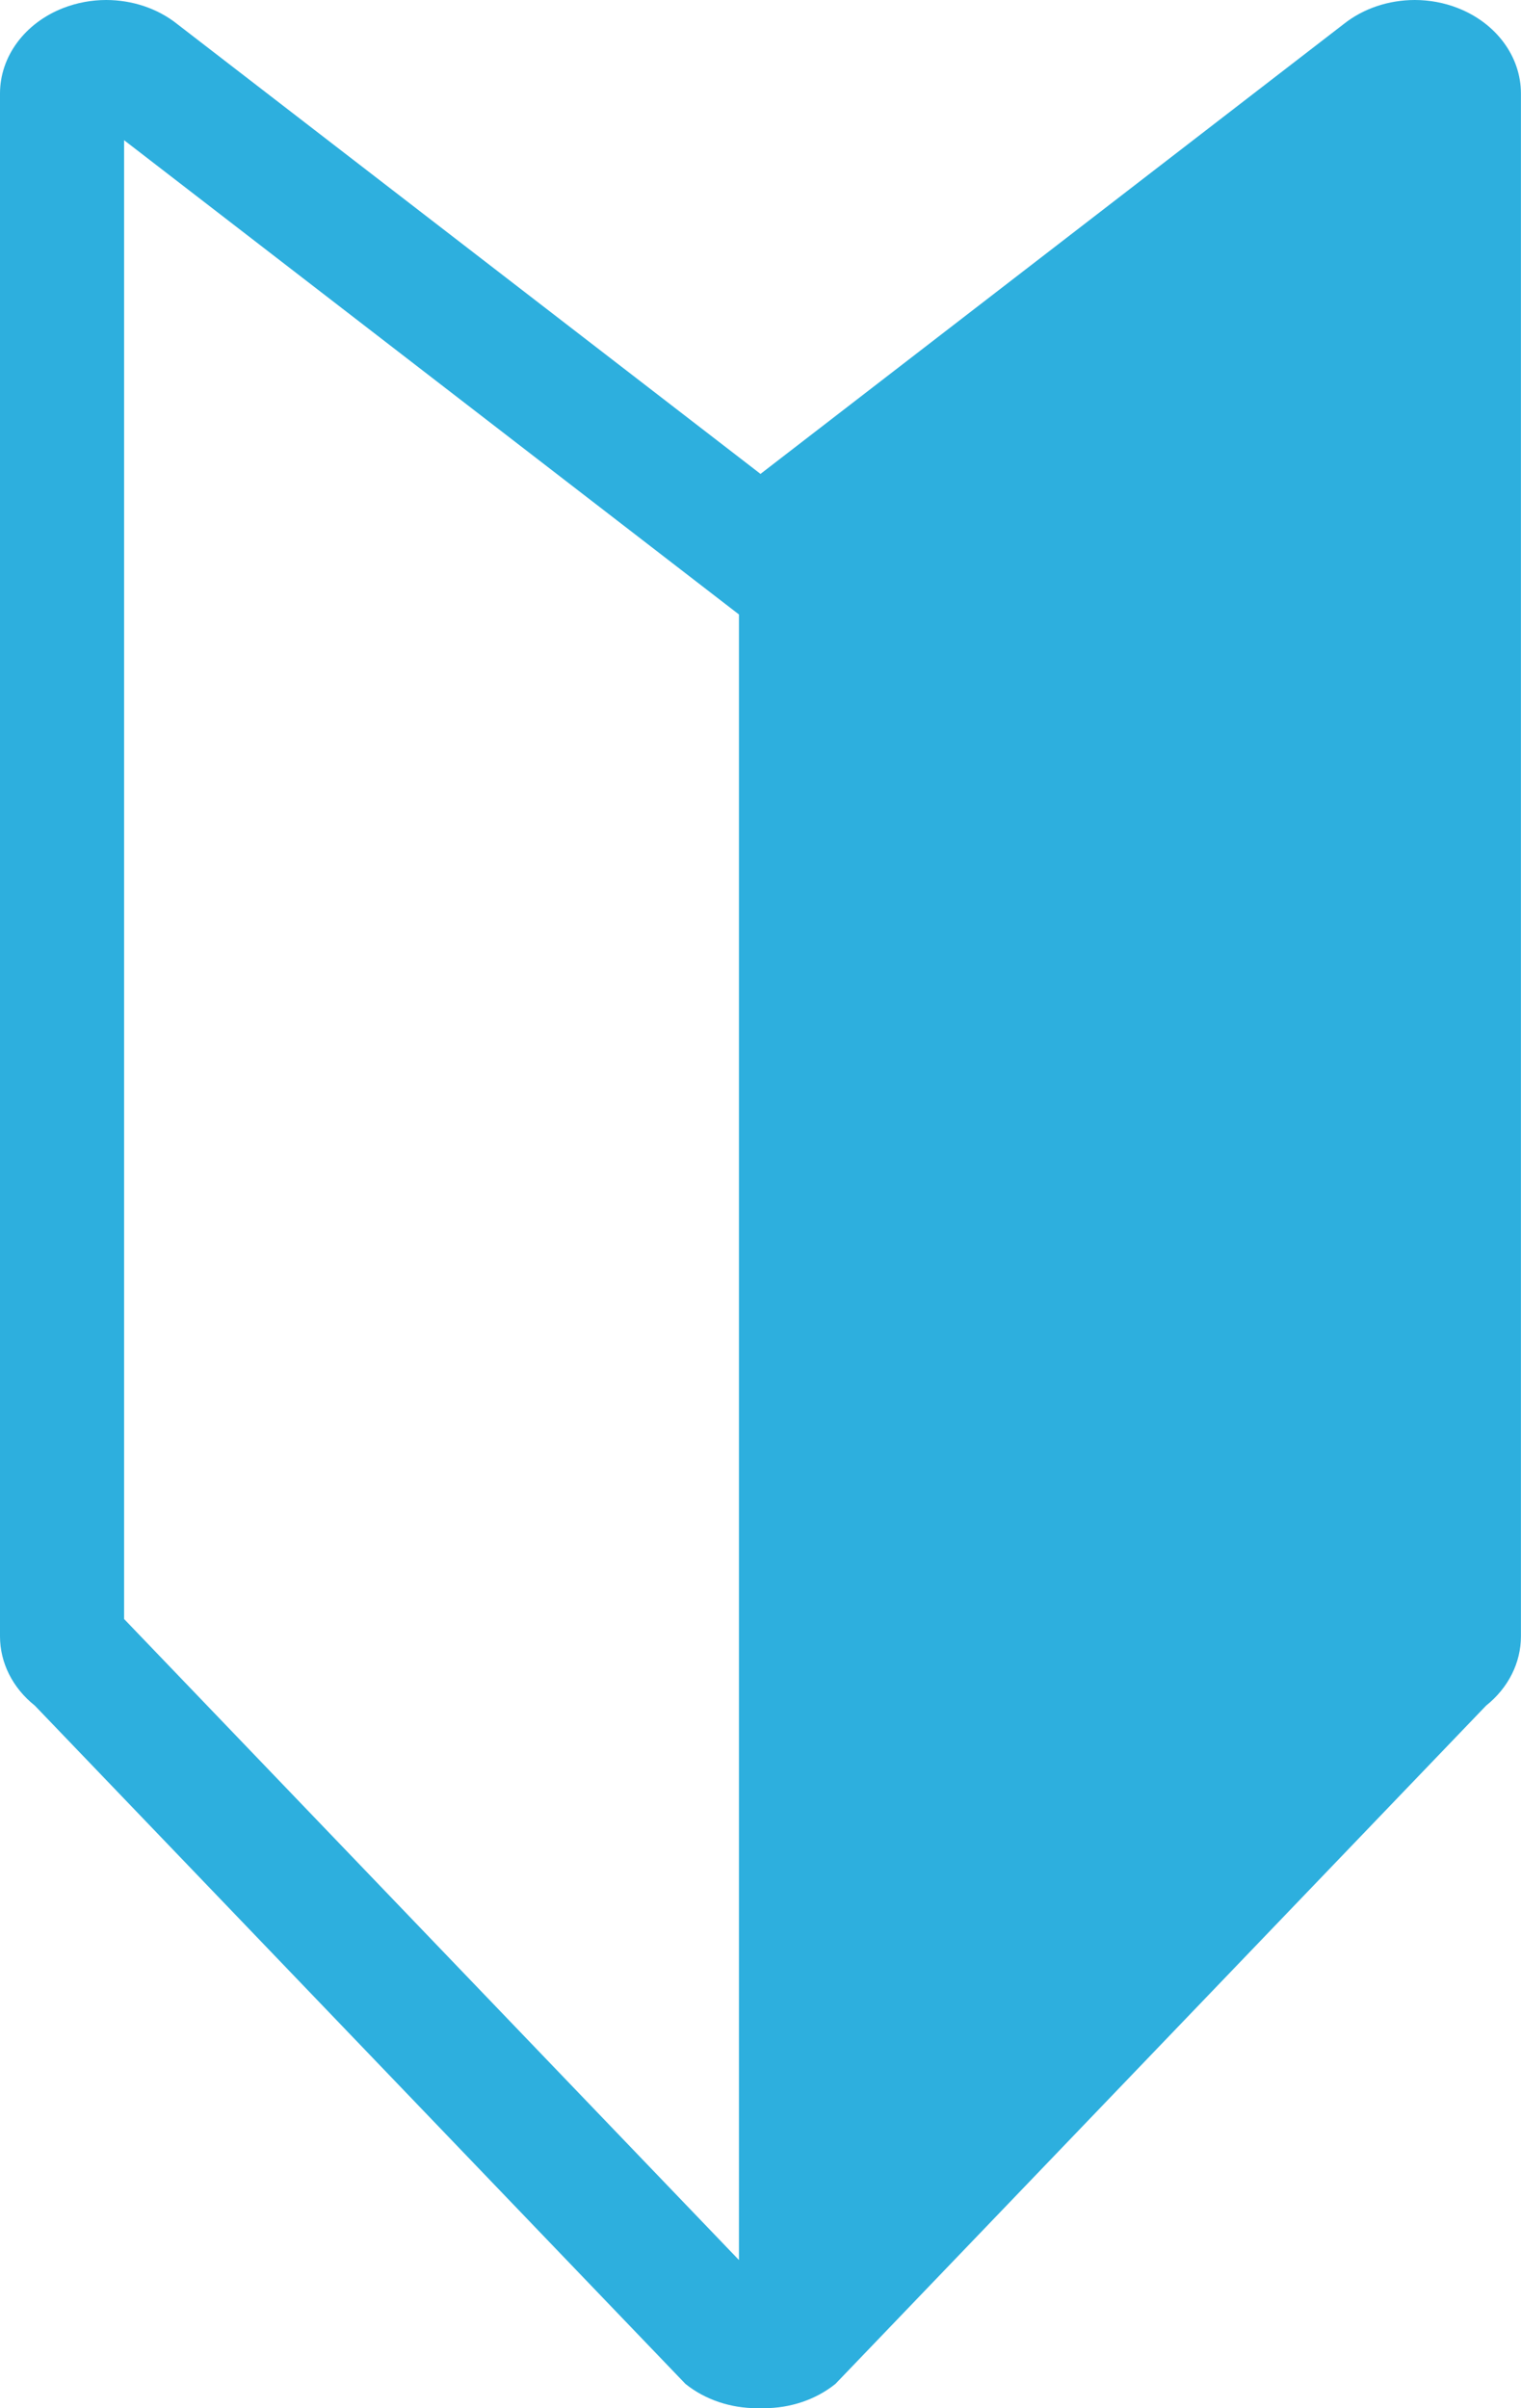 <svg width="24" height="38" viewBox="0 0 24 38" fill="none" xmlns="http://www.w3.org/2000/svg">
<g clip-path="url(#clip0_240_1314)">
<path d="M23.003 0.127C22.785 0.042 22.554 0 22.325 0C21.916 0 21.513 0.131 21.198 0.383L12 7.478L2.801 0.383C2.487 0.131 2.083 0 1.675 0C1.446 0 1.215 0.042 0.997 0.127C0.391 0.363 0 0.892 0 1.475V25.821C0 26.237 0.199 26.635 0.55 26.914L10.816 37.617C11.13 37.869 11.534 38 11.942 38C11.961 38 11.981 37.998 11.999 37.997C12.019 37.997 12.038 38 12.057 38C12.465 38 12.868 37.869 13.182 37.617L23.449 26.914C23.799 26.635 23.999 26.237 23.999 25.821V1.475C23.999 0.892 23.608 0.363 23.002 0.127H23.003ZM11.66 35.662L1.958 25.547V2.212L11.66 9.696V35.662Z" fill="#2DAFDE"/>
</g>
<defs>
<clipPath id="clip0_240_1314">
<rect width="24" height="38" fill="white"/>
</clipPath>
</defs>
</svg>
